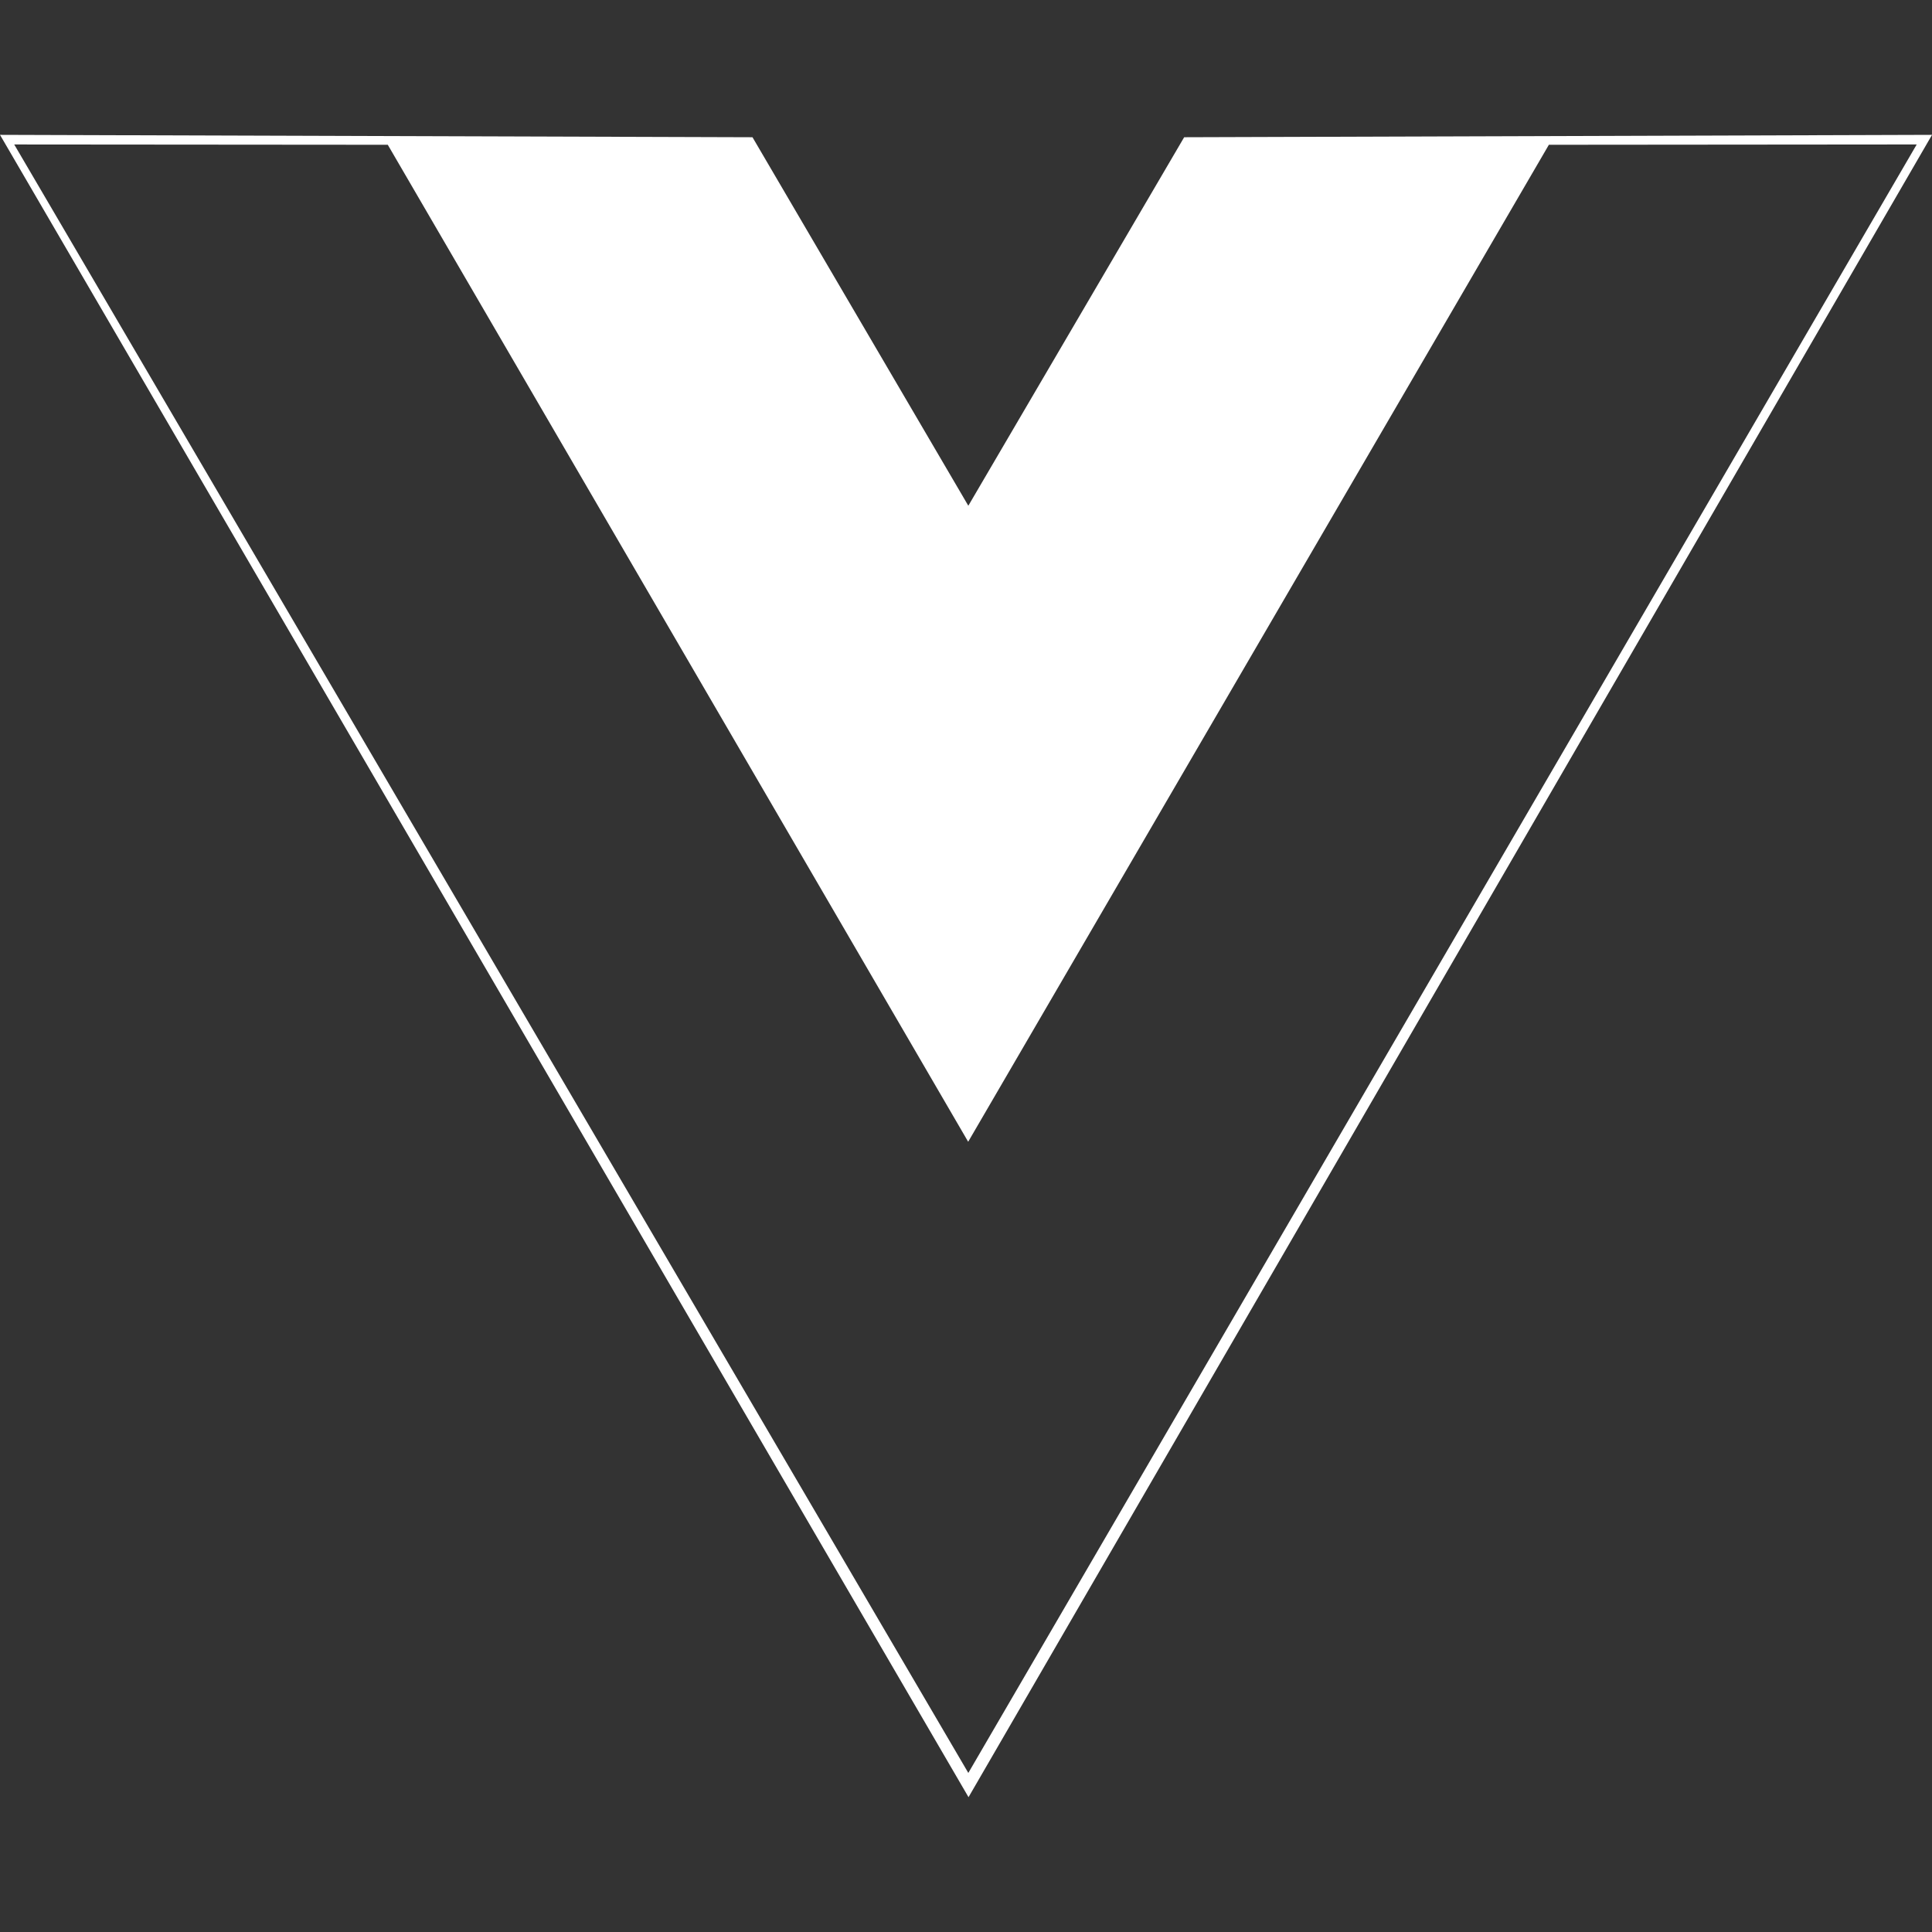 <?xml version="1.0"?>
<svg xmlns="http://www.w3.org/2000/svg" height="128" width="128">
  <rect width="100%" height="100%" fill="#333333" stroke="none"/>
  <path d="M0 8.934l49.854.158 14.3 24.415 14.3-24.415 49.548-.158-63.835 110.134zm126.987.637l-24.37.021-38.473 66.053L25.692 9.592l-24.75-.02 63.212 107.89z" fill="#FFFFFF"/>
</svg>
